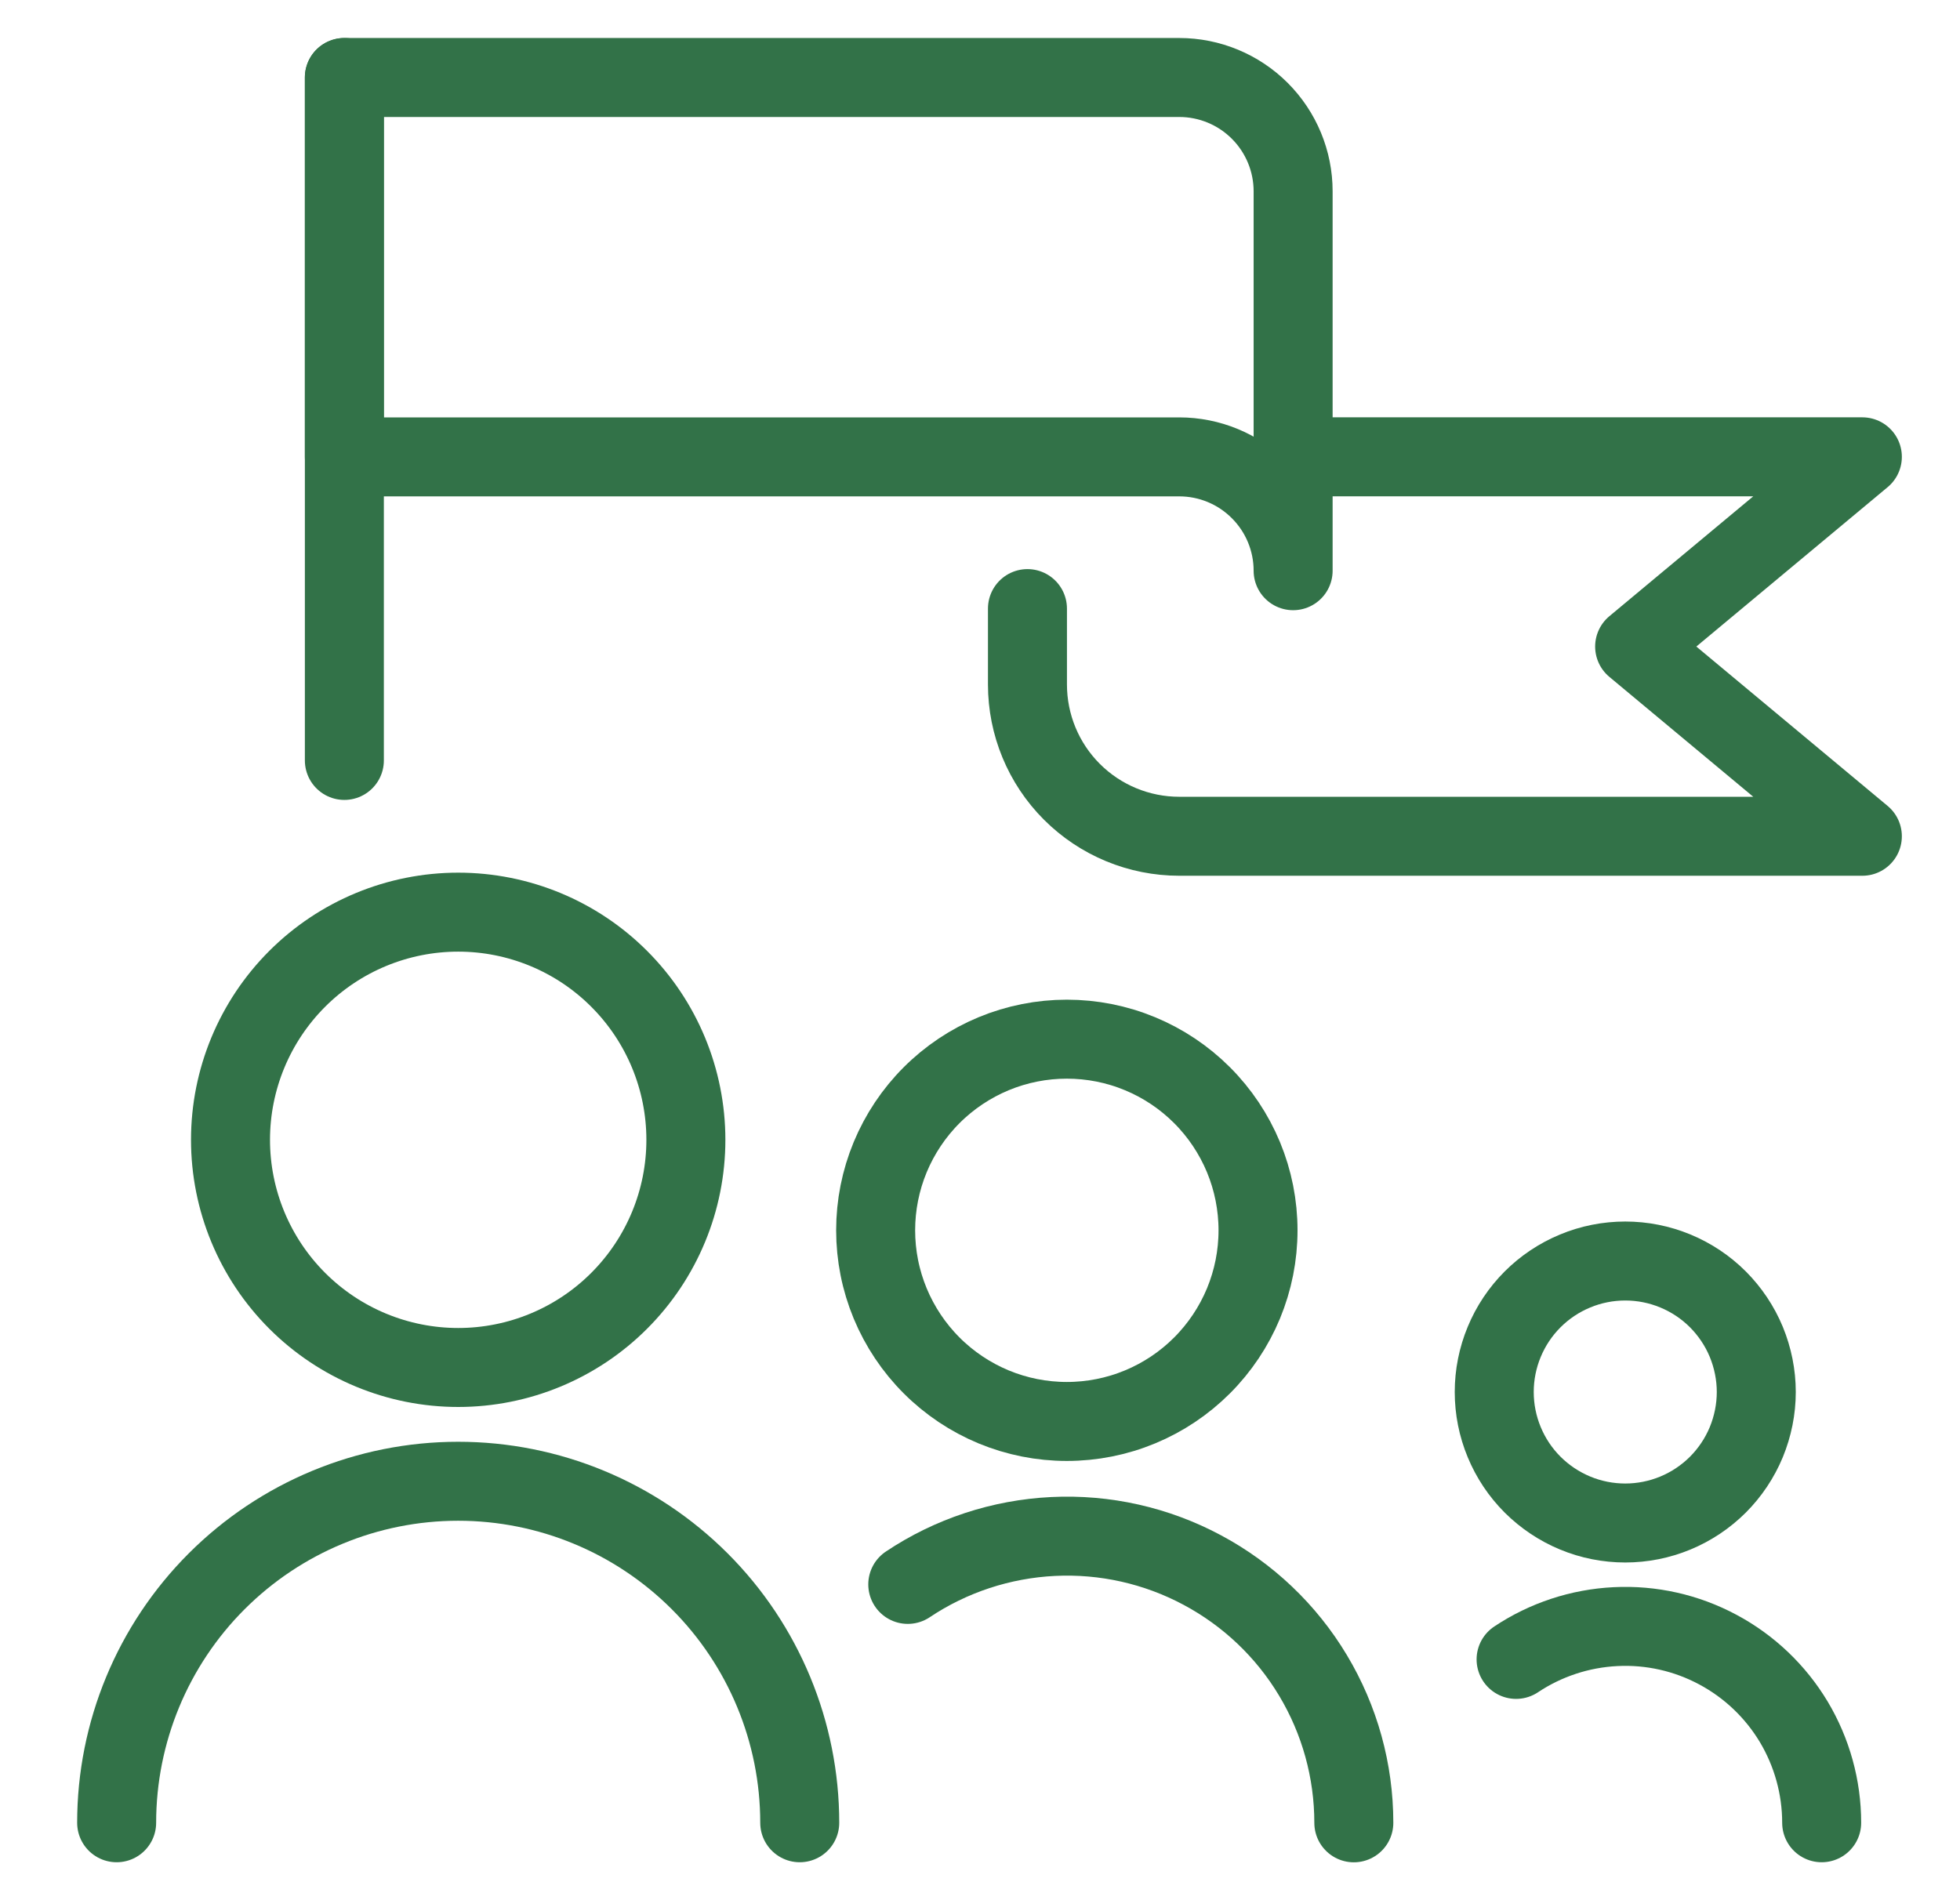 <svg width="33" height="32" viewBox="0 0 33 32" fill="none" xmlns="http://www.w3.org/2000/svg">
<g clip-path="url(#clip0_4414_18086)">
<path d="M3.881 19.195C3.881 20.212 4.285 21.187 5.004 21.906C5.723 22.625 6.698 23.029 7.715 23.029C8.731 23.029 9.707 22.625 10.425 21.906C11.144 21.187 11.548 20.212 11.548 19.195C11.548 18.178 11.144 17.203 10.425 16.484C9.707 15.765 8.731 15.361 7.715 15.361C6.698 15.361 5.723 15.765 5.004 16.484C4.285 17.203 3.881 18.178 3.881 19.195Z" stroke="#327248" stroke-width="1.33" stroke-linecap="round" stroke-linejoin="round"/>
<path d="M13.465 30.696C13.465 29.171 12.859 27.708 11.781 26.63C10.702 25.551 9.24 24.945 7.714 24.945C6.189 24.945 4.727 25.551 3.648 26.63C2.57 27.708 1.964 29.171 1.964 30.696" stroke="#327248" stroke-width="1.33" stroke-linecap="round" stroke-linejoin="round"/>
<path d="M14.743 20.719C14.743 21.142 14.826 21.56 14.988 21.951C15.15 22.341 15.387 22.696 15.686 22.995C15.985 23.294 16.34 23.531 16.73 23.693C17.121 23.855 17.54 23.938 17.962 23.938C18.385 23.938 18.804 23.855 19.194 23.693C19.585 23.531 19.939 23.294 20.238 22.995C20.537 22.696 20.774 22.341 20.936 21.951C21.098 21.56 21.181 21.142 21.181 20.719C21.181 20.296 21.098 19.878 20.936 19.487C20.774 19.097 20.537 18.742 20.238 18.443C19.939 18.144 19.585 17.907 19.194 17.745C18.804 17.583 18.385 17.5 17.962 17.5C17.54 17.5 17.121 17.583 16.73 17.745C16.34 17.907 15.985 18.144 15.686 18.443C15.387 18.742 15.15 19.097 14.988 19.487C14.826 19.878 14.743 20.296 14.743 20.719Z" stroke="#327248" stroke-width="1.33" stroke-linecap="round" stroke-linejoin="round"/>
<path d="M22.794 30.697C22.794 29.823 22.557 28.965 22.107 28.215C21.658 27.465 21.013 26.852 20.242 26.44C19.471 26.027 18.603 25.832 17.73 25.875C16.857 25.918 16.011 26.196 15.284 26.682" stroke="#327248" stroke-width="1.33" stroke-linecap="round" stroke-linejoin="round"/>
<path d="M25.158 23.442C25.158 23.732 25.215 24.018 25.326 24.286C25.437 24.554 25.599 24.797 25.804 25.002C26.009 25.206 26.252 25.369 26.52 25.48C26.787 25.591 27.074 25.648 27.364 25.648C27.654 25.648 27.94 25.591 28.208 25.48C28.476 25.369 28.719 25.206 28.924 25.002C29.128 24.797 29.291 24.554 29.402 24.286C29.512 24.018 29.57 23.732 29.57 23.442C29.57 23.152 29.512 22.866 29.402 22.598C29.291 22.33 29.128 22.087 28.924 21.882C28.719 21.677 28.476 21.515 28.208 21.404C27.94 21.293 27.654 21.236 27.364 21.236C27.074 21.236 26.787 21.293 26.52 21.404C26.252 21.515 26.009 21.677 25.804 21.882C25.599 22.087 25.437 22.33 25.326 22.598C25.215 22.866 25.158 23.152 25.158 23.442Z" stroke="#327248" stroke-width="1.33" stroke-linecap="round" stroke-linejoin="round"/>
<path d="M30.671 30.696C30.671 30.098 30.508 29.51 30.201 28.996C29.893 28.483 29.451 28.062 28.923 27.78C28.395 27.497 27.8 27.363 27.202 27.393C26.604 27.422 26.024 27.613 25.526 27.945" stroke="#327248" stroke-width="1.33" stroke-linecap="round" stroke-linejoin="round"/>
<path d="M5.798 1.305V12.806" stroke="#327248" stroke-width="1.33" stroke-linecap="round" stroke-linejoin="round"/>
<path d="M22.41 7.693H31.356L27.522 10.888L31.356 14.083H19.855C19.177 14.083 18.527 13.814 18.047 13.334C17.568 12.855 17.299 12.205 17.299 11.527V10.249" stroke="#327248" stroke-width="1.33" stroke-linecap="round" stroke-linejoin="round"/>
<path d="M21.772 3.222V9.611C21.772 9.103 21.57 8.615 21.21 8.256C20.851 7.896 20.363 7.694 19.855 7.694H5.798V1.305H19.855C20.363 1.305 20.851 1.507 21.21 1.866C21.57 2.226 21.772 2.713 21.772 3.222Z" stroke="#327248" stroke-width="1.33" stroke-linecap="round" stroke-linejoin="round"/>
</g>
<defs>
<clipPath id="clip0_4414_18086">
<rect width="32" height="32" fill="white" transform="translate(0.66)"/>
</clipPath>
</defs>
</svg>
